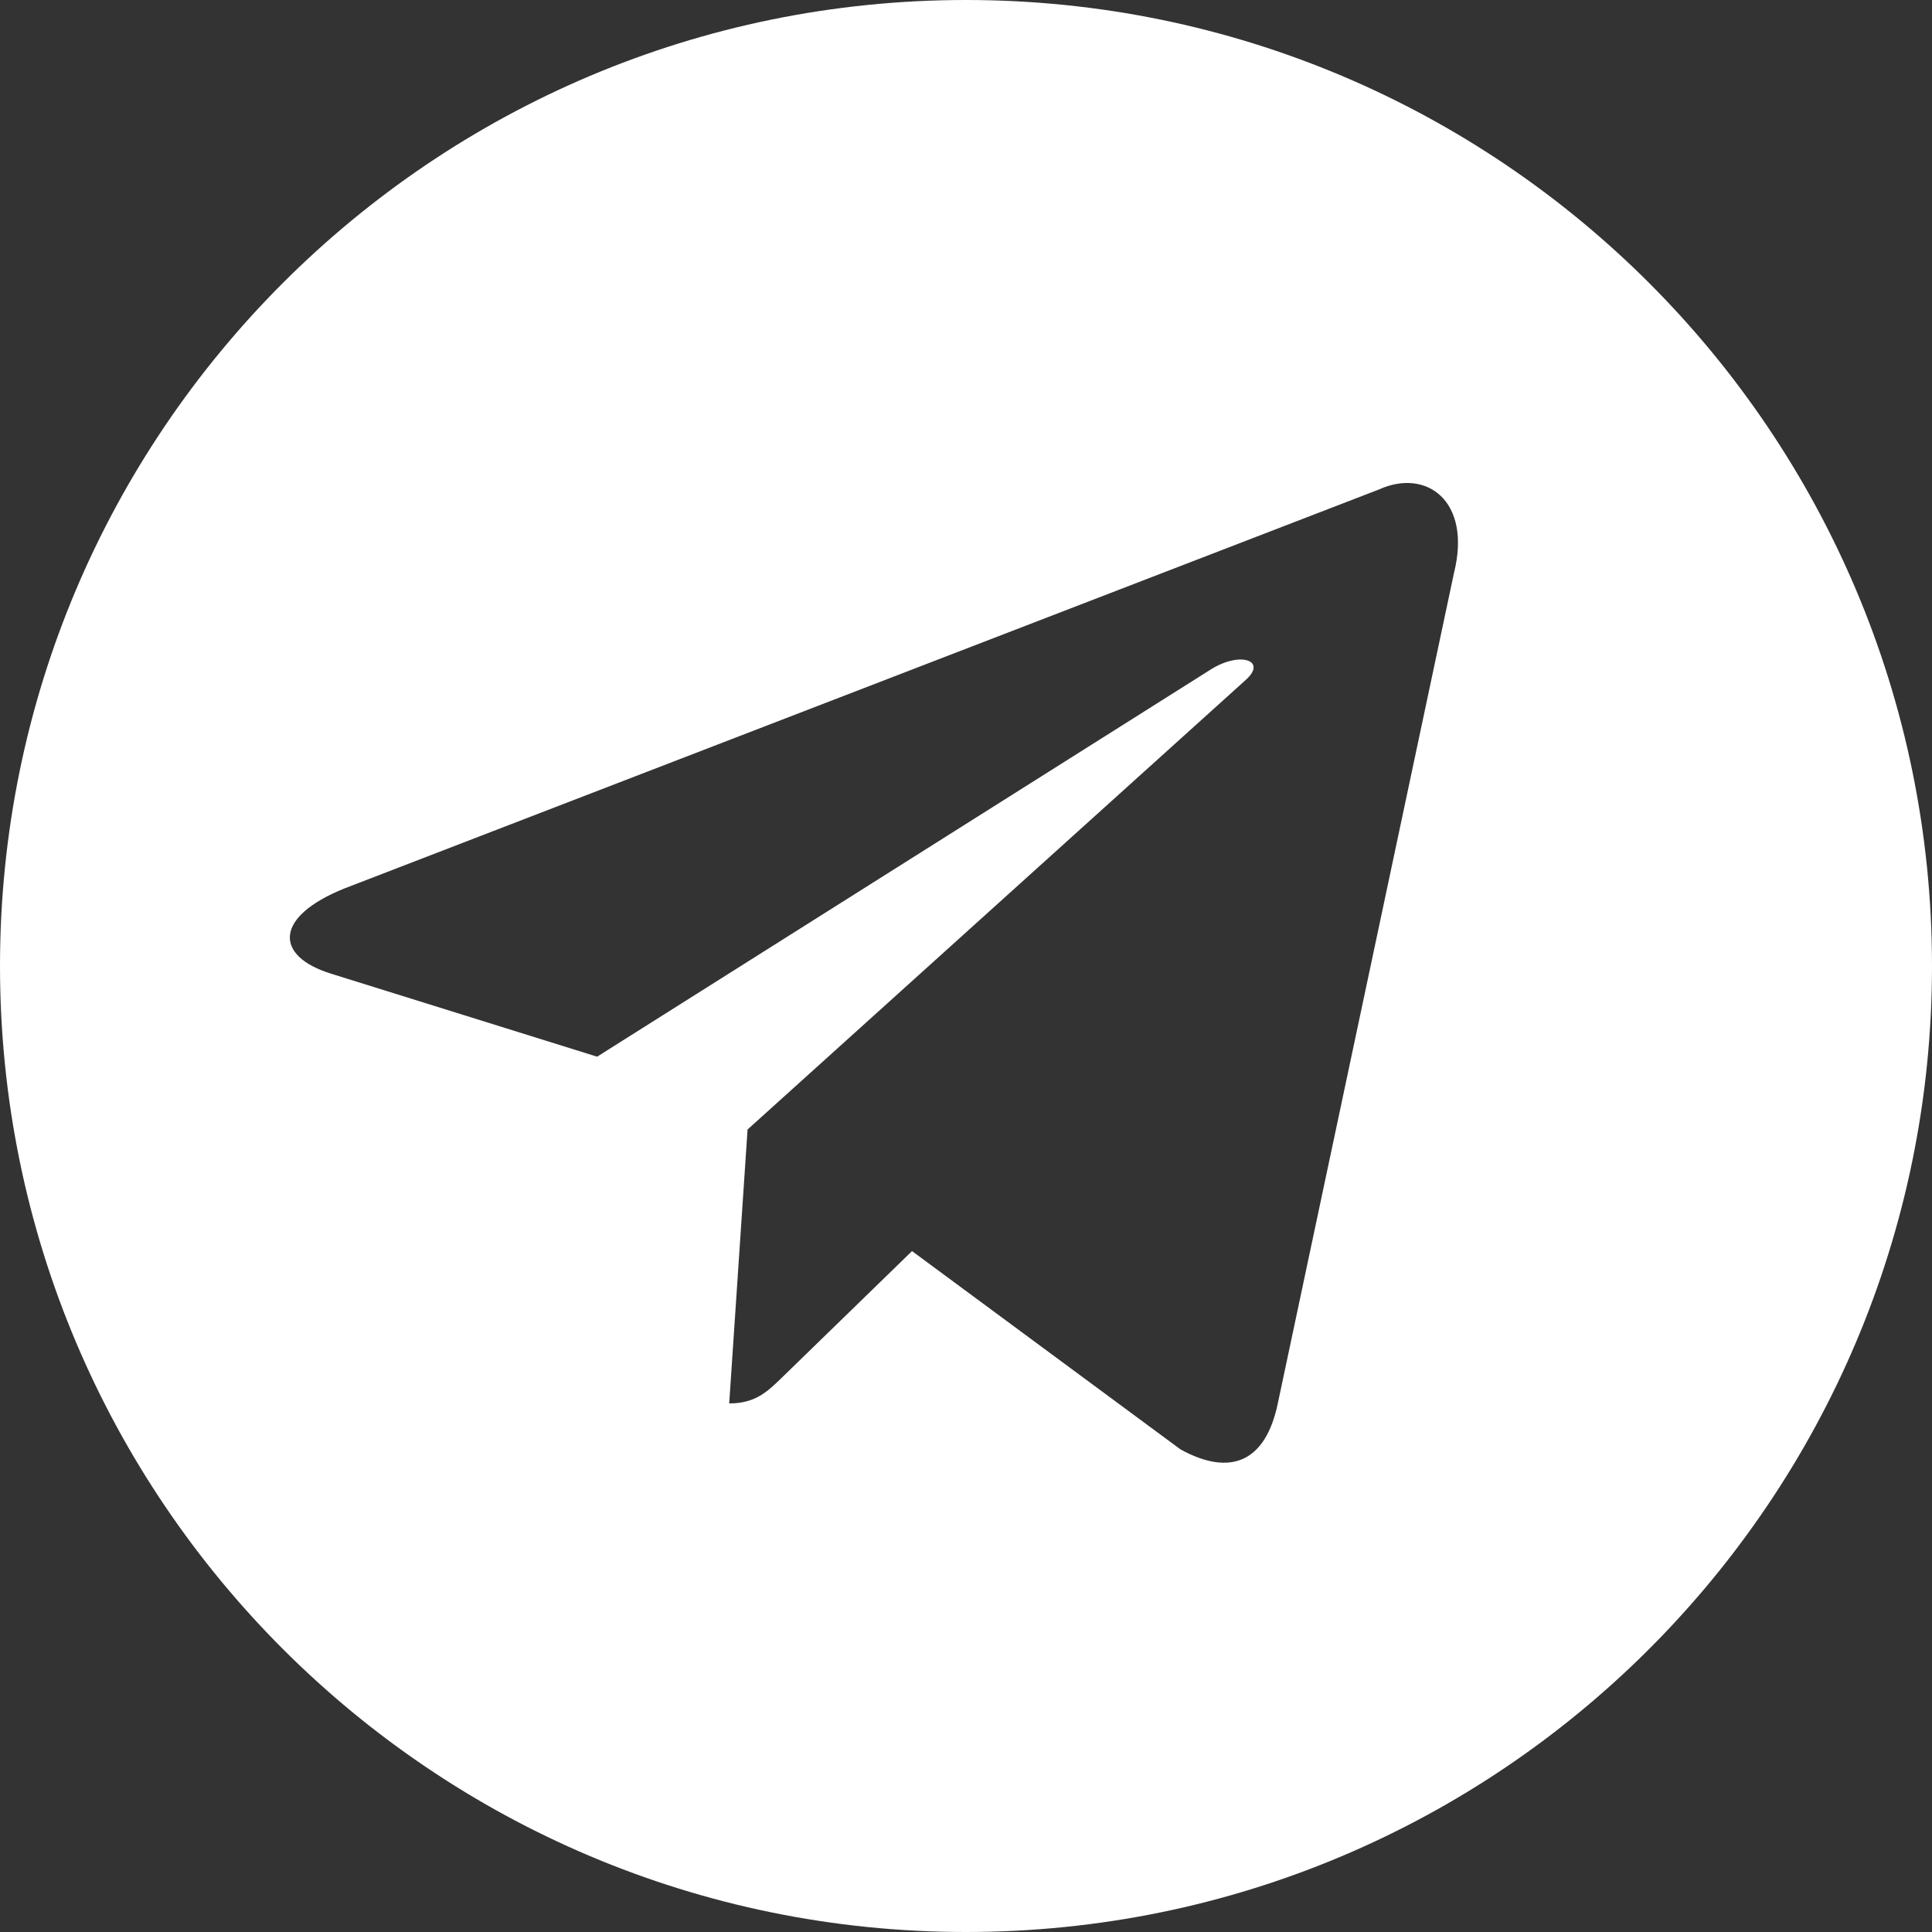 <?xml version="1.0" encoding="UTF-8"?> <svg xmlns="http://www.w3.org/2000/svg" width="32" height="32" viewBox="0 0 32 32" fill="none"><rect x="0" y="0" width="32" height="32" fill="#333333" stroke="none"/><path d="M16 0C24.837 0 32 7.163 32 16C32 24.837 24.837 32 16 32C7.163 32 0 24.837 0 16C0 7.163 7.163 0 16 0ZM24.082 9.493C24.381 8.295 23.625 7.753 22.843 8.106L5.704 14.716C4.535 15.186 4.541 15.838 5.489 16.129L9.89 17.502L20.071 11.078C20.552 10.786 20.992 10.943 20.631 11.264L12.382 18.708H12.38L12.382 18.709L12.078 23.245C12.523 23.245 12.719 23.041 12.969 22.8L15.106 20.722L19.552 24.006C20.371 24.457 20.96 24.225 21.164 23.247L24.082 9.493Z" fill="white"></path></svg> 